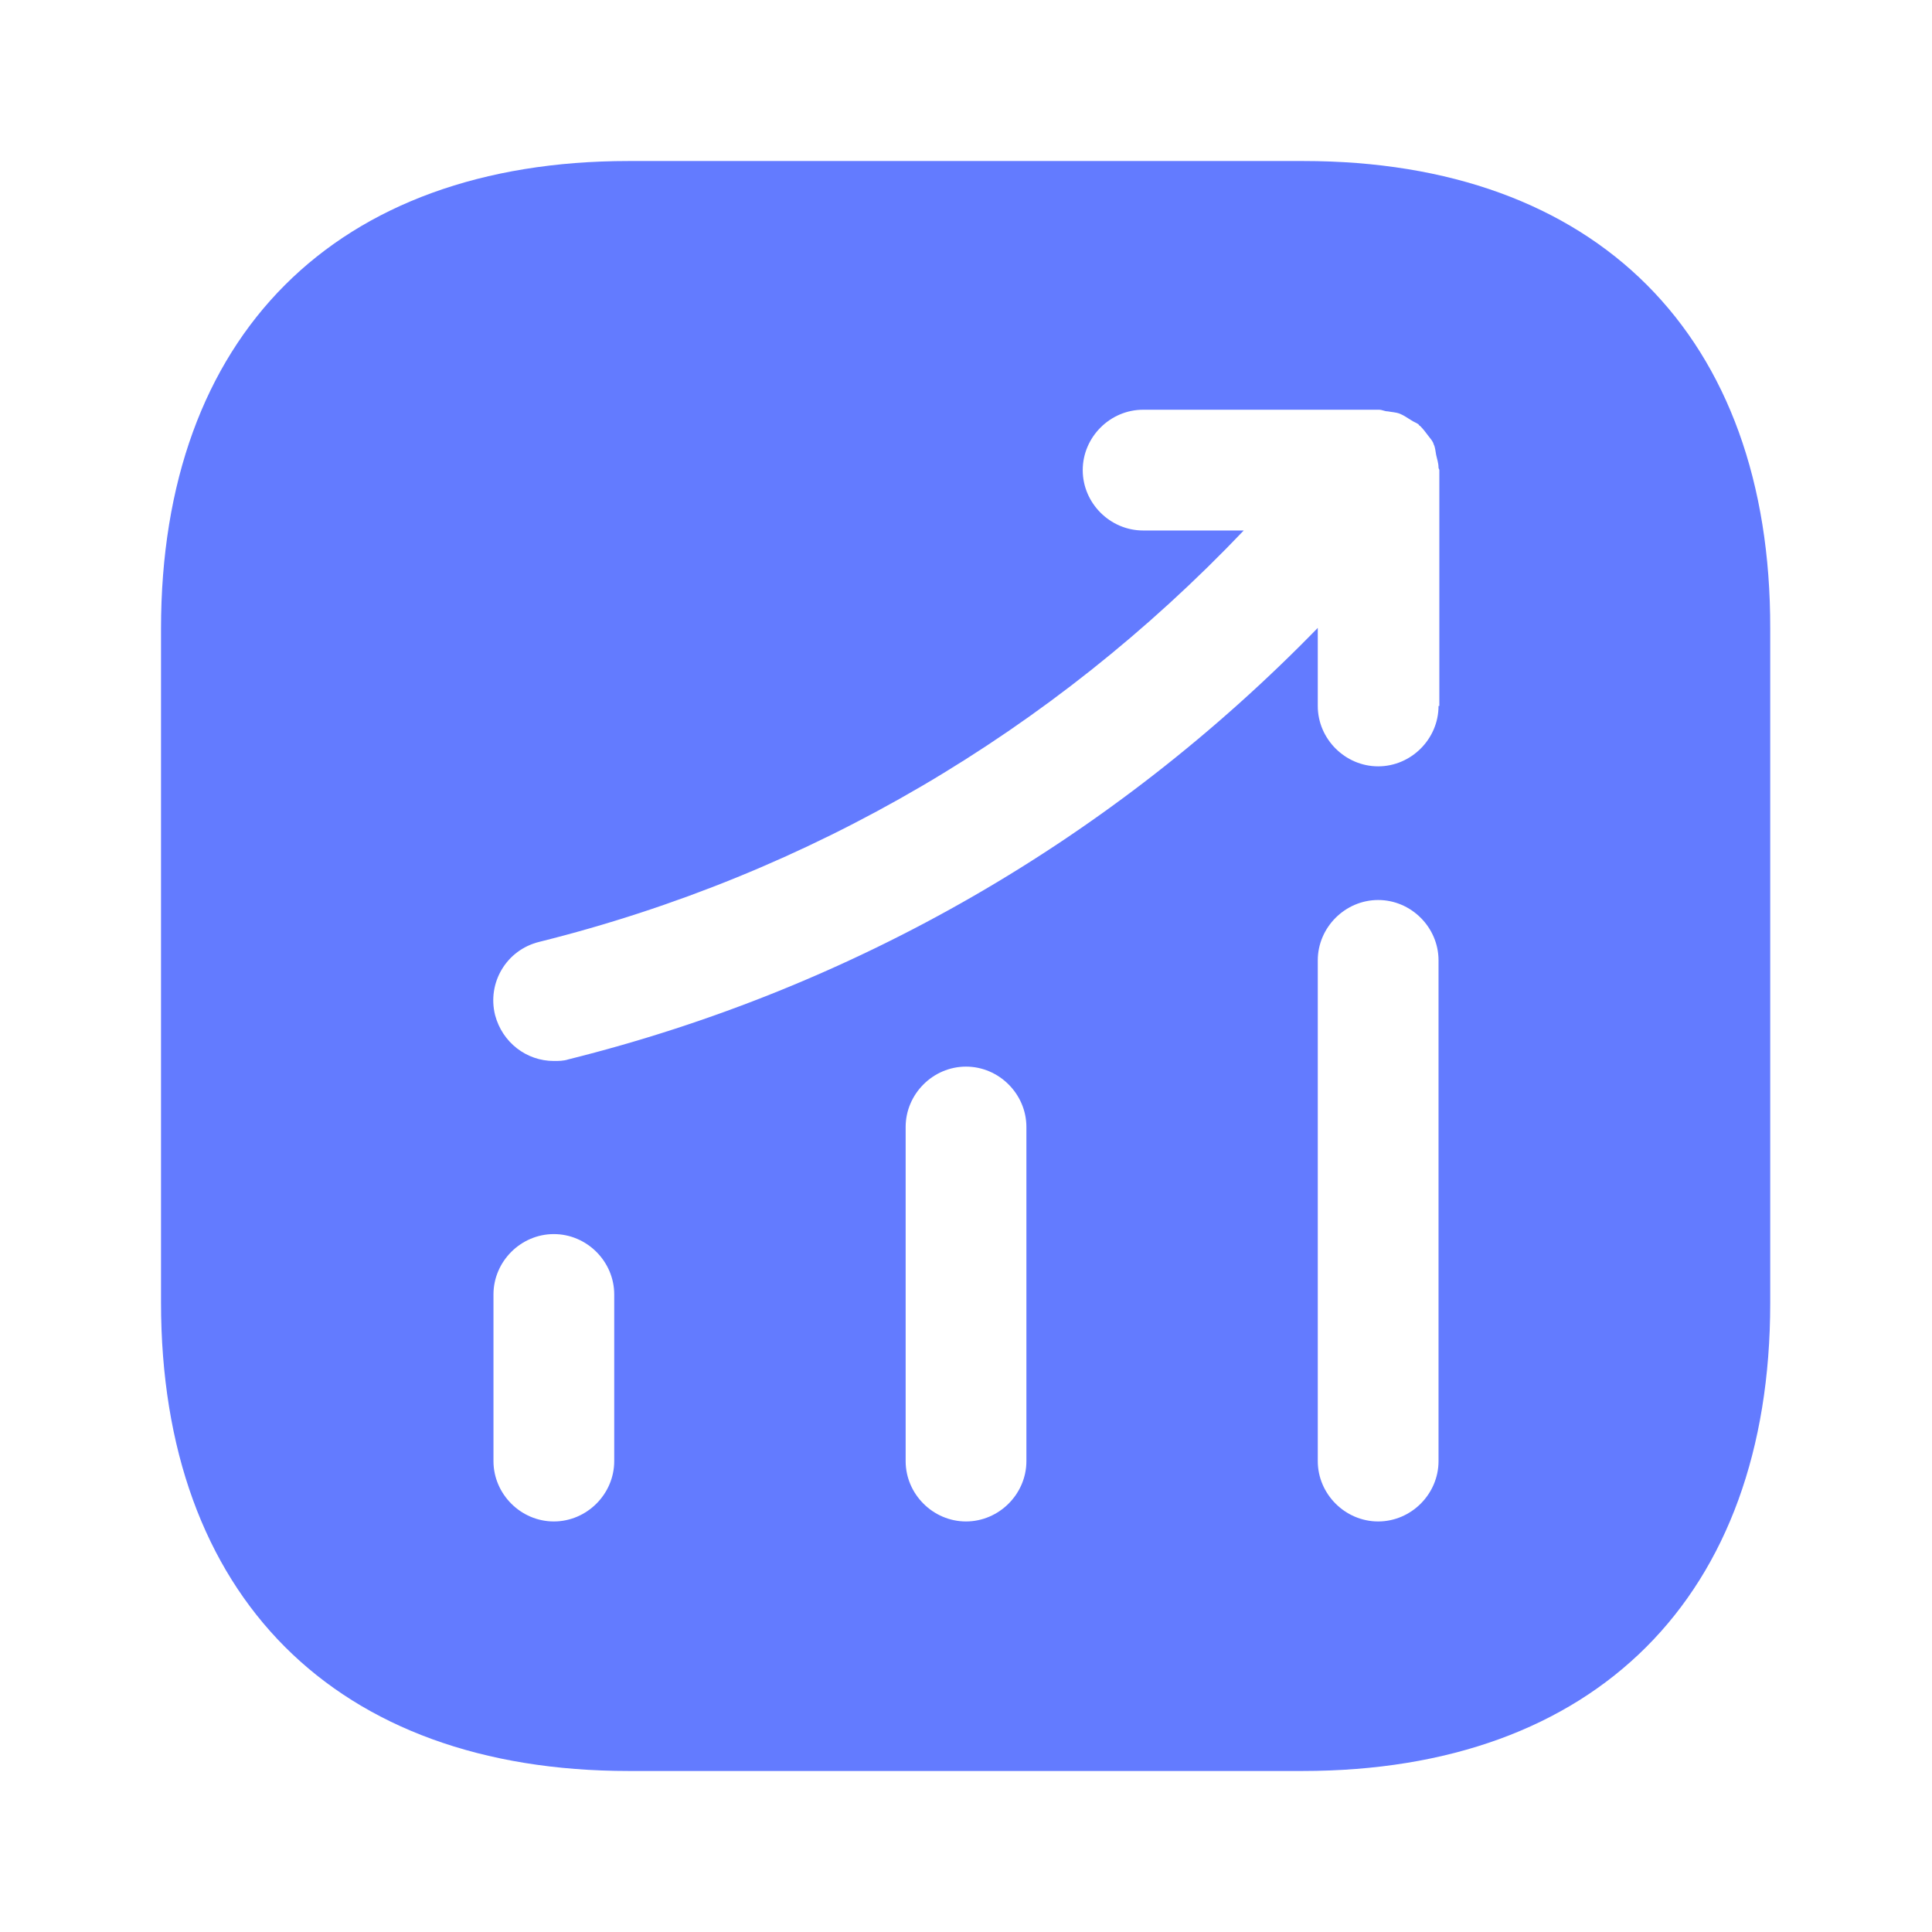 <svg width="38" height="38" viewBox="0 0 38 38" fill="none" xmlns="http://www.w3.org/2000/svg">
<path d="M25.634 3.167H12.366C6.603 3.167 3.167 6.602 3.167 12.366V25.618C3.167 31.398 6.603 34.833 12.366 34.833H25.618C31.382 34.833 34.818 31.398 34.818 25.634V12.366C34.833 6.602 31.398 3.167 25.634 3.167ZM12.081 28.738C12.081 29.387 11.543 29.925 10.893 29.925C10.244 29.925 9.706 29.387 9.706 28.738V25.46C9.706 24.811 10.244 24.273 10.893 24.273C11.543 24.273 12.081 24.811 12.081 25.46V28.738ZM20.188 28.738C20.188 29.387 19.649 29.925 19 29.925C18.351 29.925 17.813 29.387 17.813 28.738V22.167C17.813 21.517 18.351 20.979 19 20.979C19.649 20.979 20.188 21.517 20.188 22.167V28.738ZM28.294 28.738C28.294 29.387 27.756 29.925 27.107 29.925C26.458 29.925 25.919 29.387 25.919 28.738V18.889C25.919 18.24 26.458 17.702 27.107 17.702C27.756 17.702 28.294 18.24 28.294 18.889V28.738ZM28.294 13.886C28.294 14.535 27.756 15.073 27.107 15.073C26.458 15.073 25.919 14.535 25.919 13.886V12.35C21.882 16.498 16.831 19.427 11.178 20.837C11.083 20.868 10.988 20.868 10.893 20.868C10.355 20.868 9.88 20.504 9.738 19.966C9.579 19.332 9.959 18.683 10.608 18.525C15.944 17.195 20.694 14.393 24.463 10.434H22.483C21.834 10.434 21.296 9.896 21.296 9.247C21.296 8.597 21.834 8.059 22.483 8.059H27.123C27.186 8.059 27.233 8.091 27.297 8.091C27.376 8.107 27.455 8.107 27.534 8.138C27.613 8.17 27.677 8.217 27.756 8.265C27.803 8.297 27.851 8.312 27.898 8.344C27.914 8.36 27.914 8.376 27.93 8.376C27.993 8.439 28.041 8.502 28.088 8.566C28.136 8.629 28.183 8.677 28.199 8.74C28.231 8.803 28.231 8.867 28.247 8.946C28.263 9.025 28.294 9.104 28.294 9.199C28.294 9.215 28.31 9.231 28.31 9.247V13.886H28.294Z" fill="#637BFF"/>
</svg>
